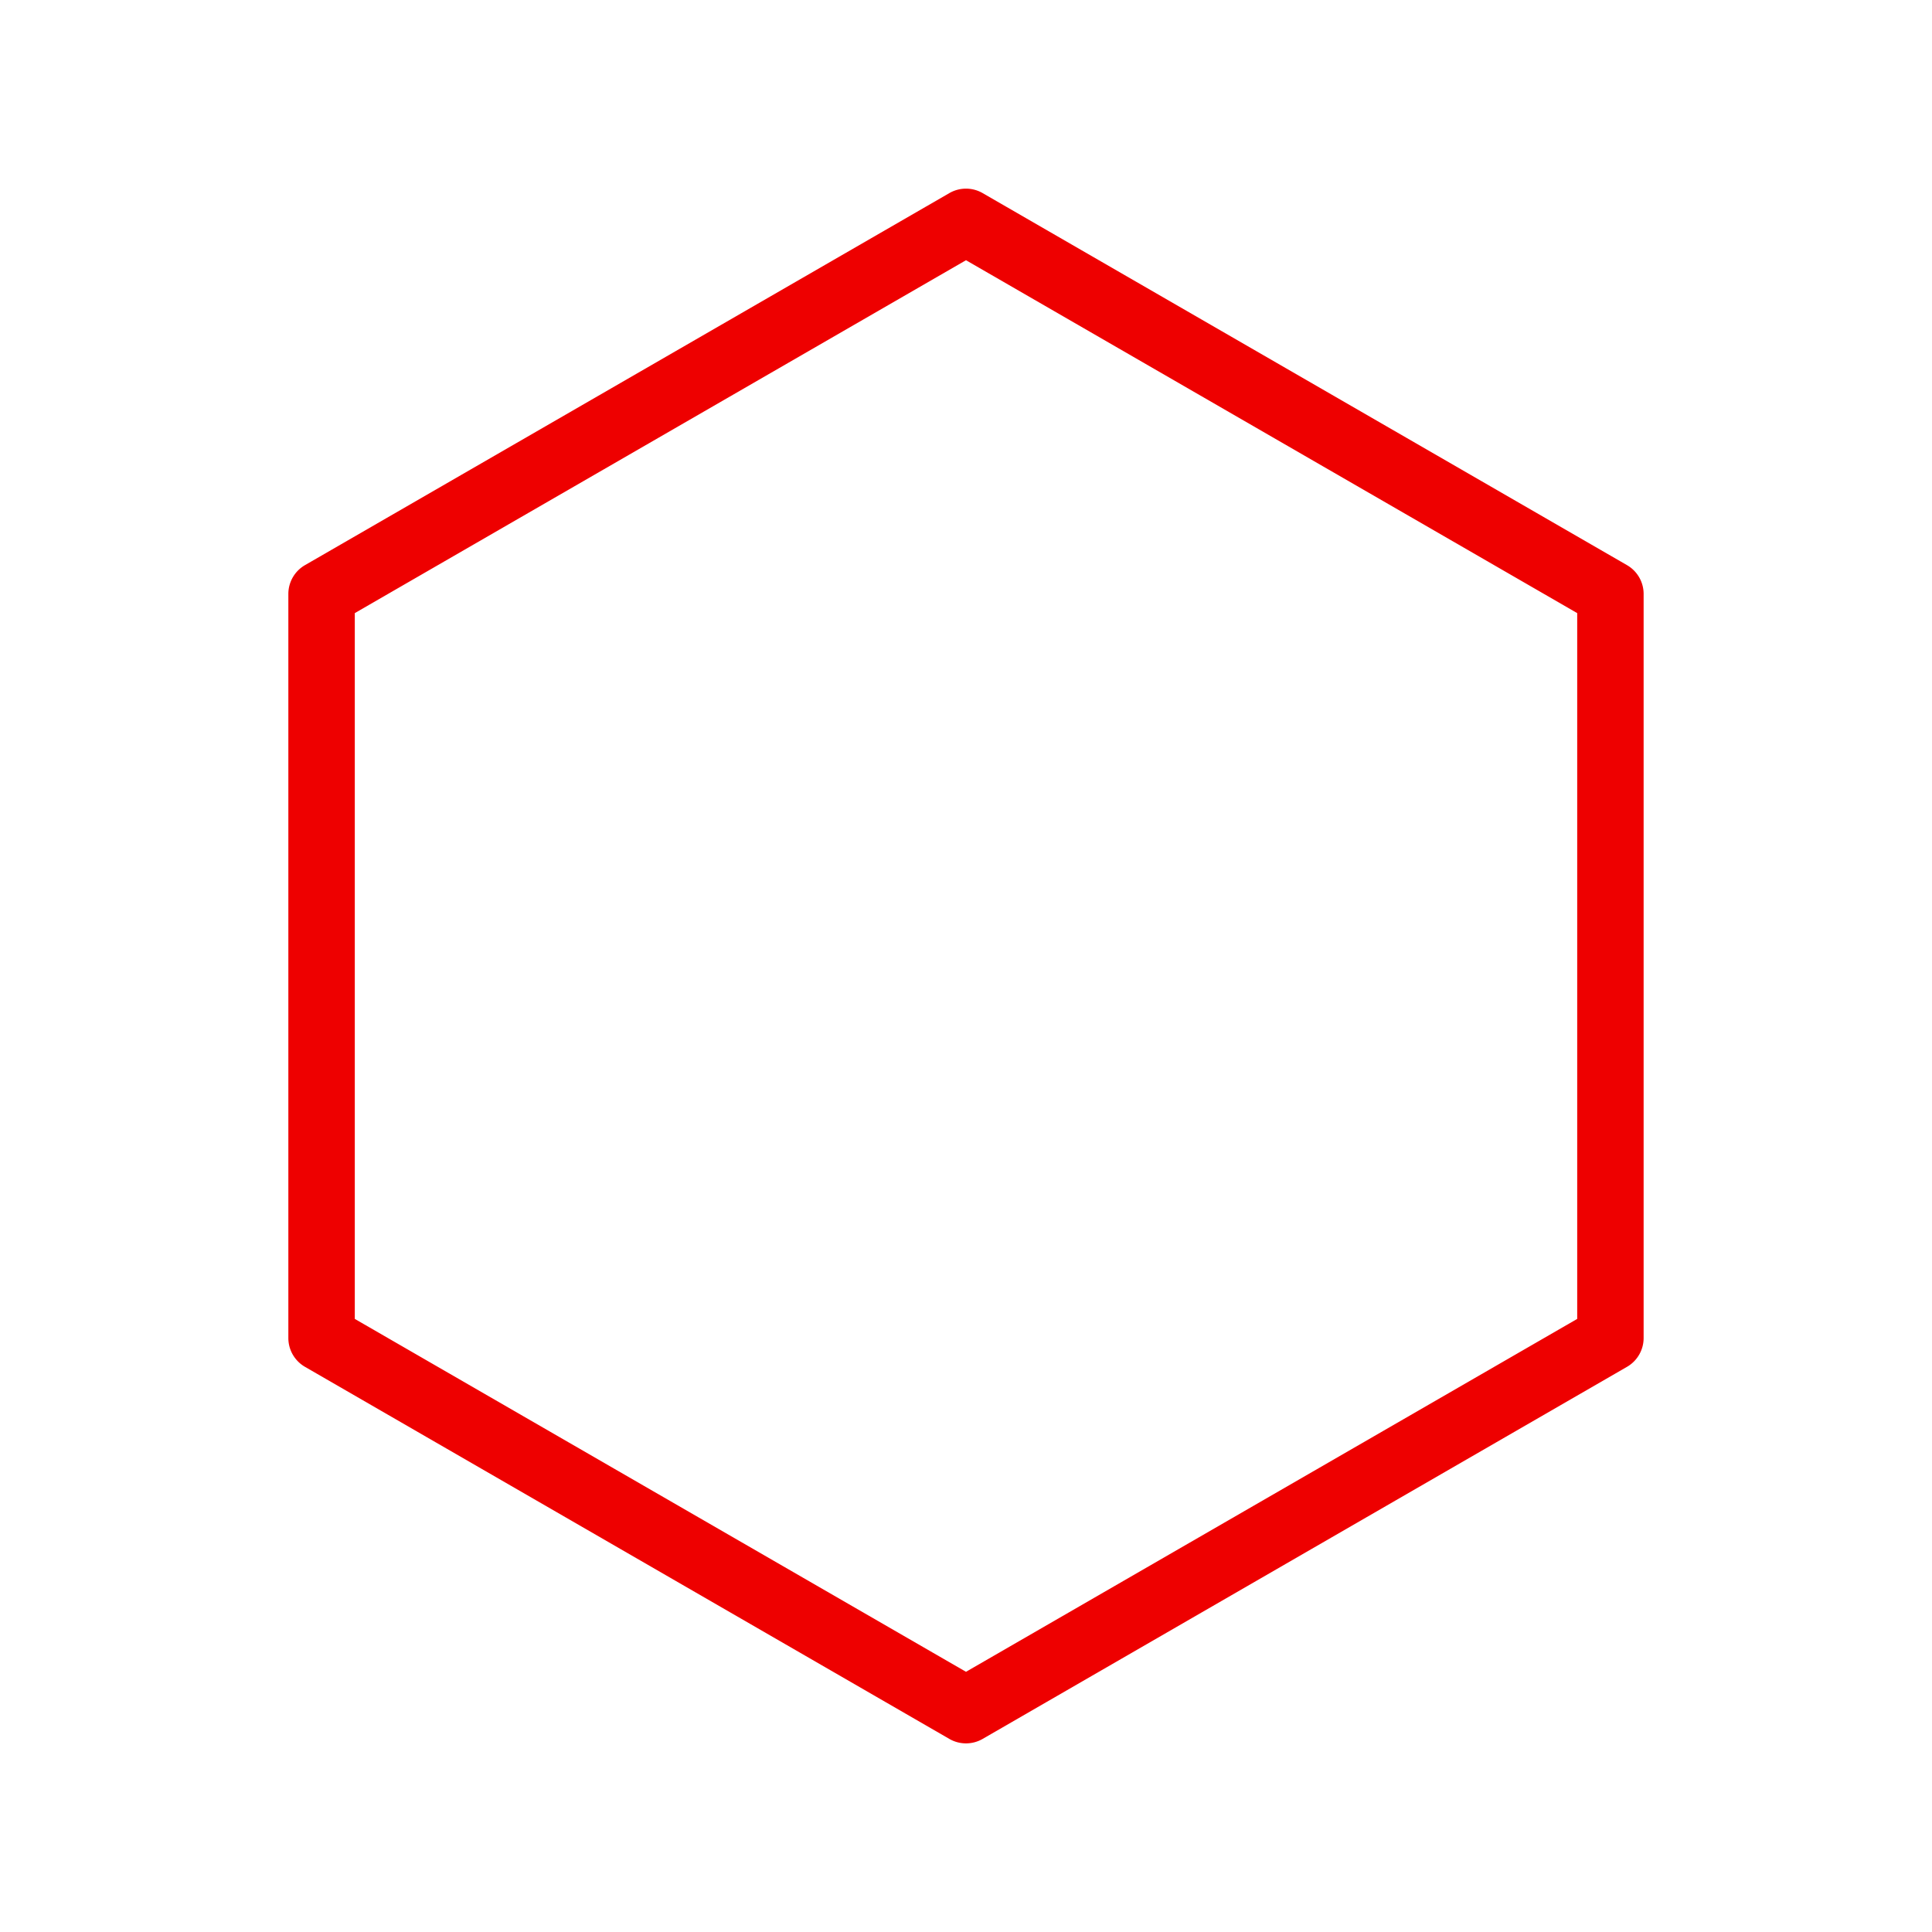 <svg xmlns="http://www.w3.org/2000/svg" width="84" height="84" viewBox="0 0 84 84"><g transform="translate(42 42)"><g transform="translate(-42 -42)"><g transform="translate(0 0)"><rect width="84" height="84" fill="none"/></g><g transform="translate(12.537 8.202)"><path d="M63.454,19.745,35.436,3.568a1.448,1.448,0,0,0-1.444,0L5.973,19.745A1.446,1.446,0,0,0,5.251,21V53.35A1.446,1.446,0,0,0,5.973,54.6L33.992,70.779a1.448,1.448,0,0,0,1.444,0L63.454,54.6a1.446,1.446,0,0,0,.722-1.251V21A1.446,1.446,0,0,0,63.454,19.745ZM61.288,52.517,34.714,67.86,8.14,52.517V21.83L34.714,6.487,61.288,21.83Z" transform="translate(-5.251 -3.375)" fill="#e00"/></g></g></g></svg>